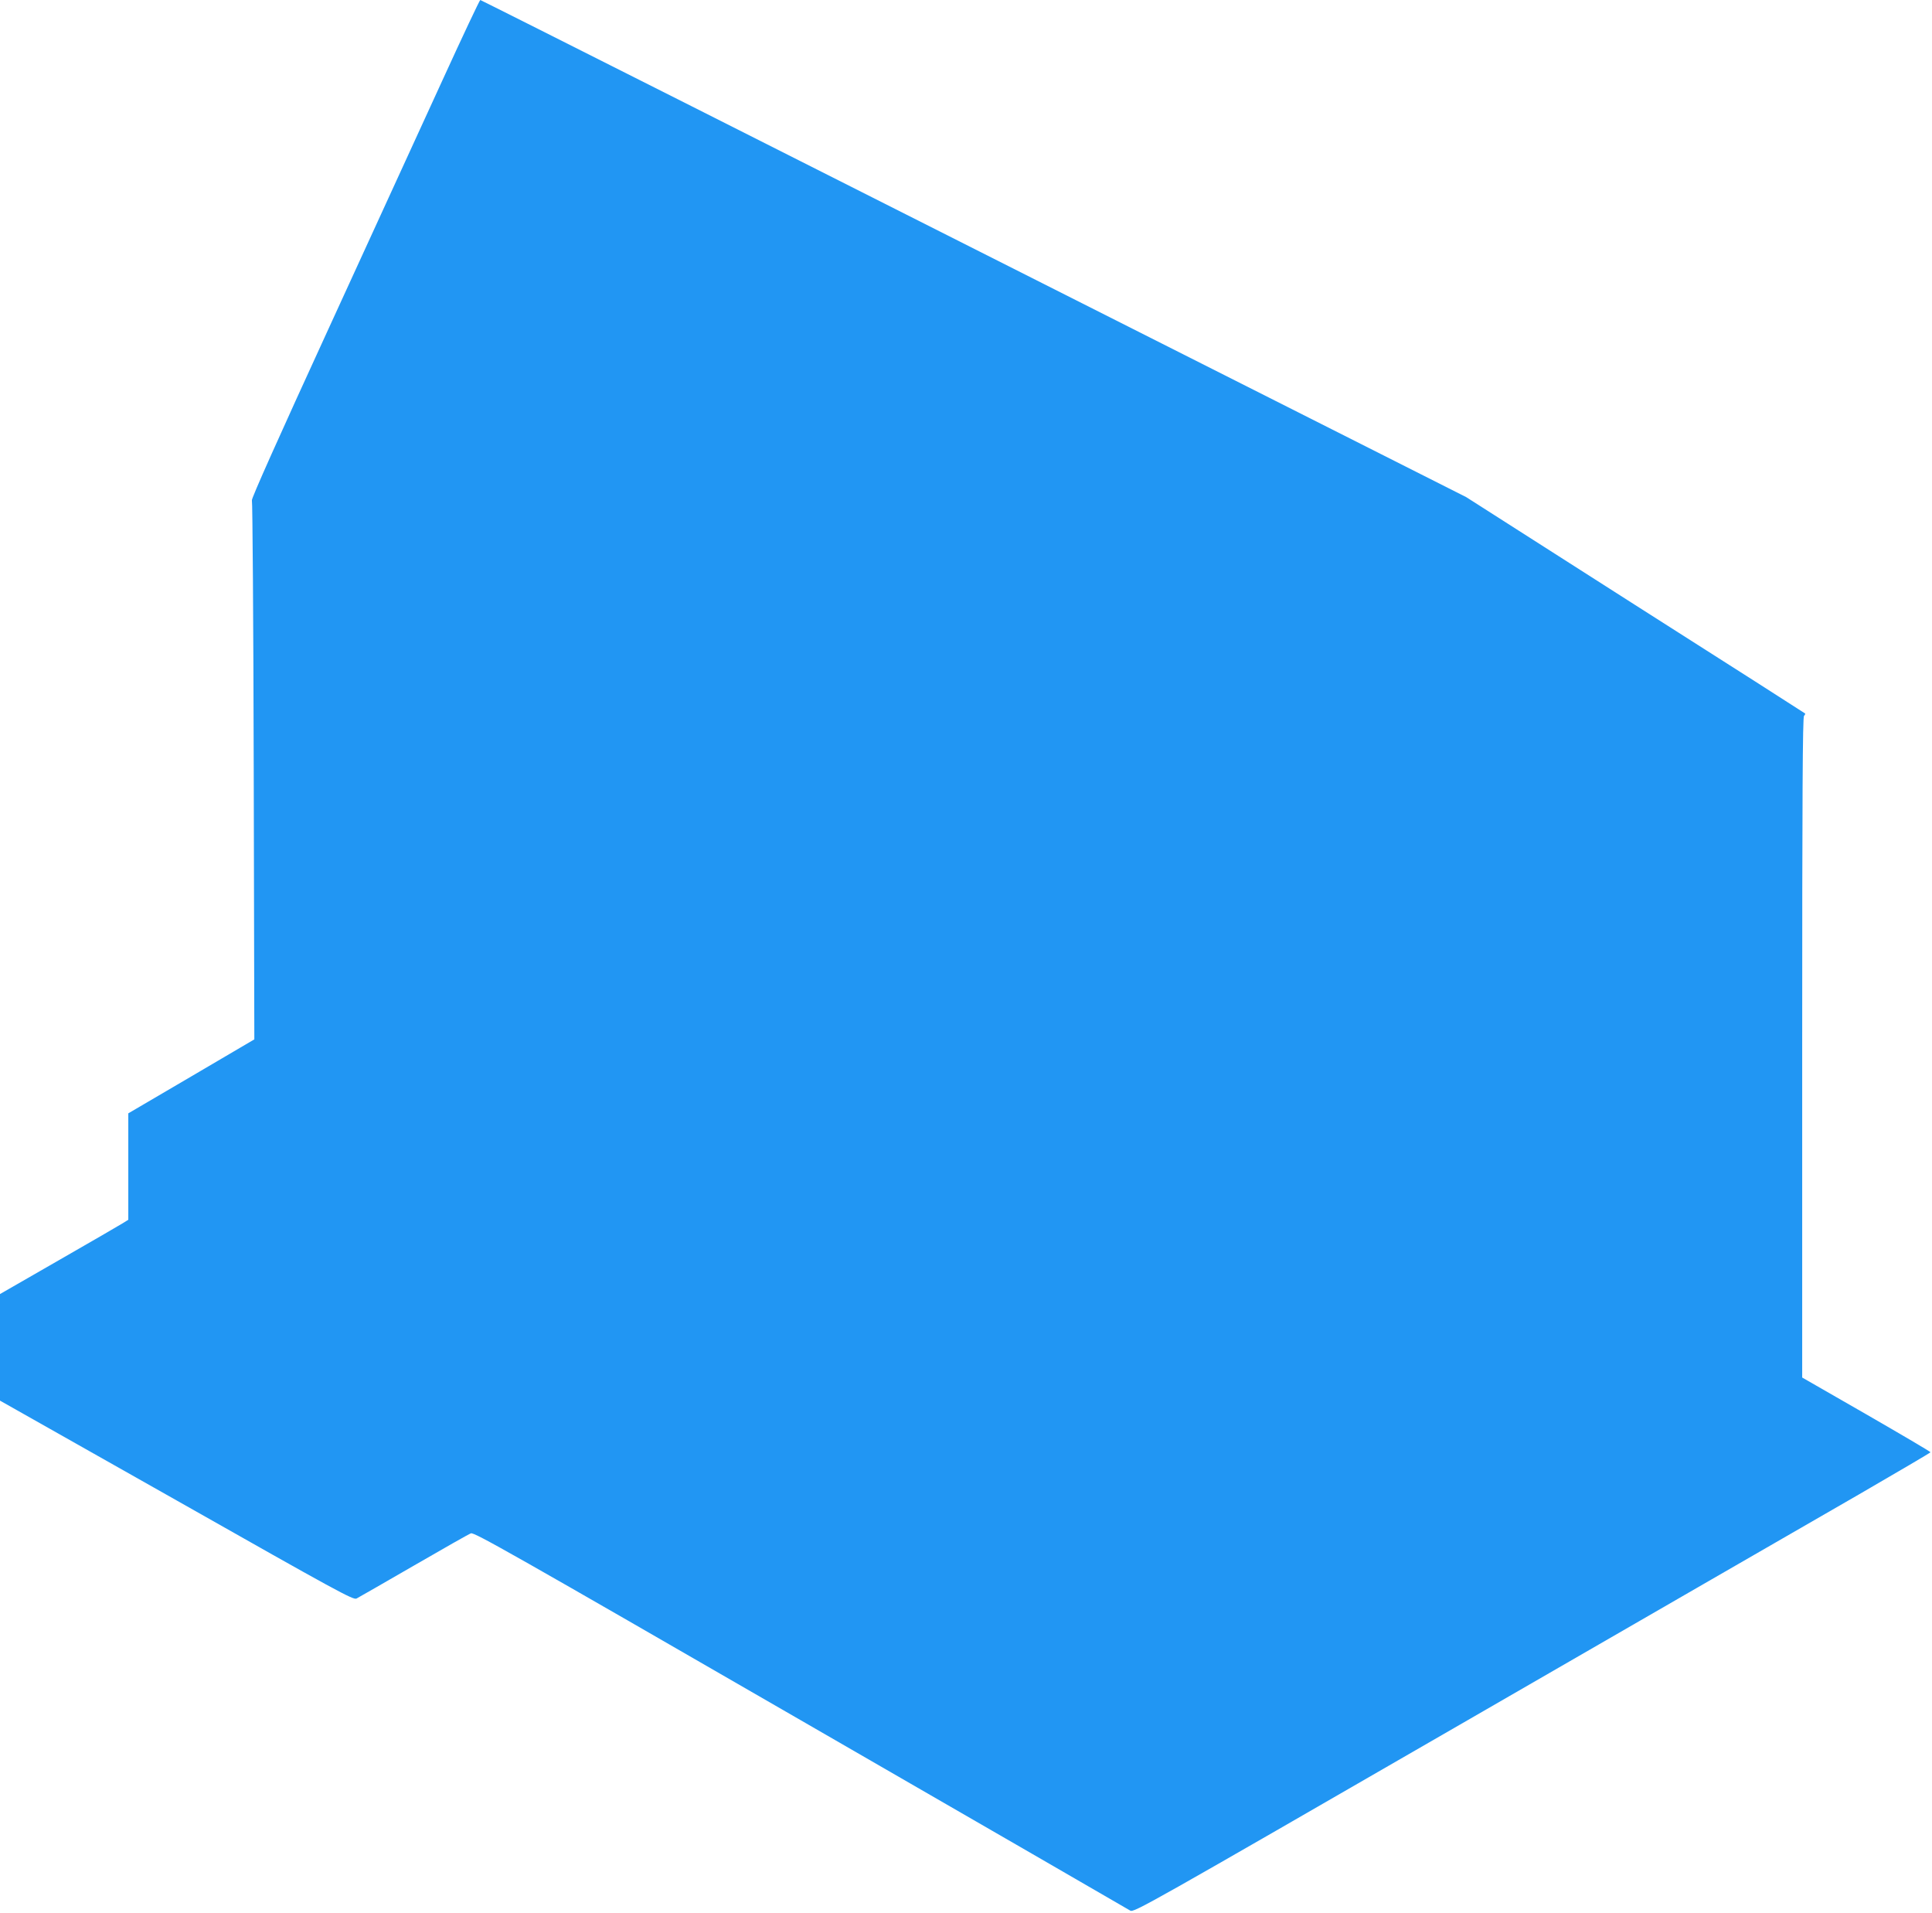 <?xml version="1.0" standalone="no"?>
<!DOCTYPE svg PUBLIC "-//W3C//DTD SVG 20010904//EN"
 "http://www.w3.org/TR/2001/REC-SVG-20010904/DTD/svg10.dtd">
<svg version="1.0" xmlns="http://www.w3.org/2000/svg"
 width="1280pt" height="1267pt" viewBox="0 0 1280 1267"
 preserveAspectRatio="xMidYMid meet">
<g transform="translate(0,1267) scale(0.1,-0.1)"
fill="#2196f3" stroke="none">
<path d="M2933 12142 c-133 -290 -474 -1033 -757 -1651 -326 -710 -513 -1128
-507 -1135 4 -6 10 -793 12 -1791 l4 -1780 -417 -245 -418 -245 0 -352 0 -353
-37 -23 c-21 -13 -212 -124 -425 -246 l-388 -223 0 -353 0 -353 1170 -661
c1068 -605 1171 -661 1192 -650 13 7 183 104 378 217 195 113 366 210 380 215
22 8 269 -132 2185 -1238 1188 -685 2170 -1253 2183 -1261 23 -15 104 31 2185
1232 1189 686 2377 1372 2640 1523 262 152 477 278 477 281 0 4 -191 116 -425
251 l-425 244 0 2185 c0 1670 3 2189 12 2198 6 6 10 14 7 16 -2 2 -508 326
-1125 718 l-1120 715 -650 328 c-357 180 -905 457 -1219 615 -2495 1260 -4658
2350 -4663 2350 -4 0 -116 -237 -249 -528z"/>
</g>
</svg>

